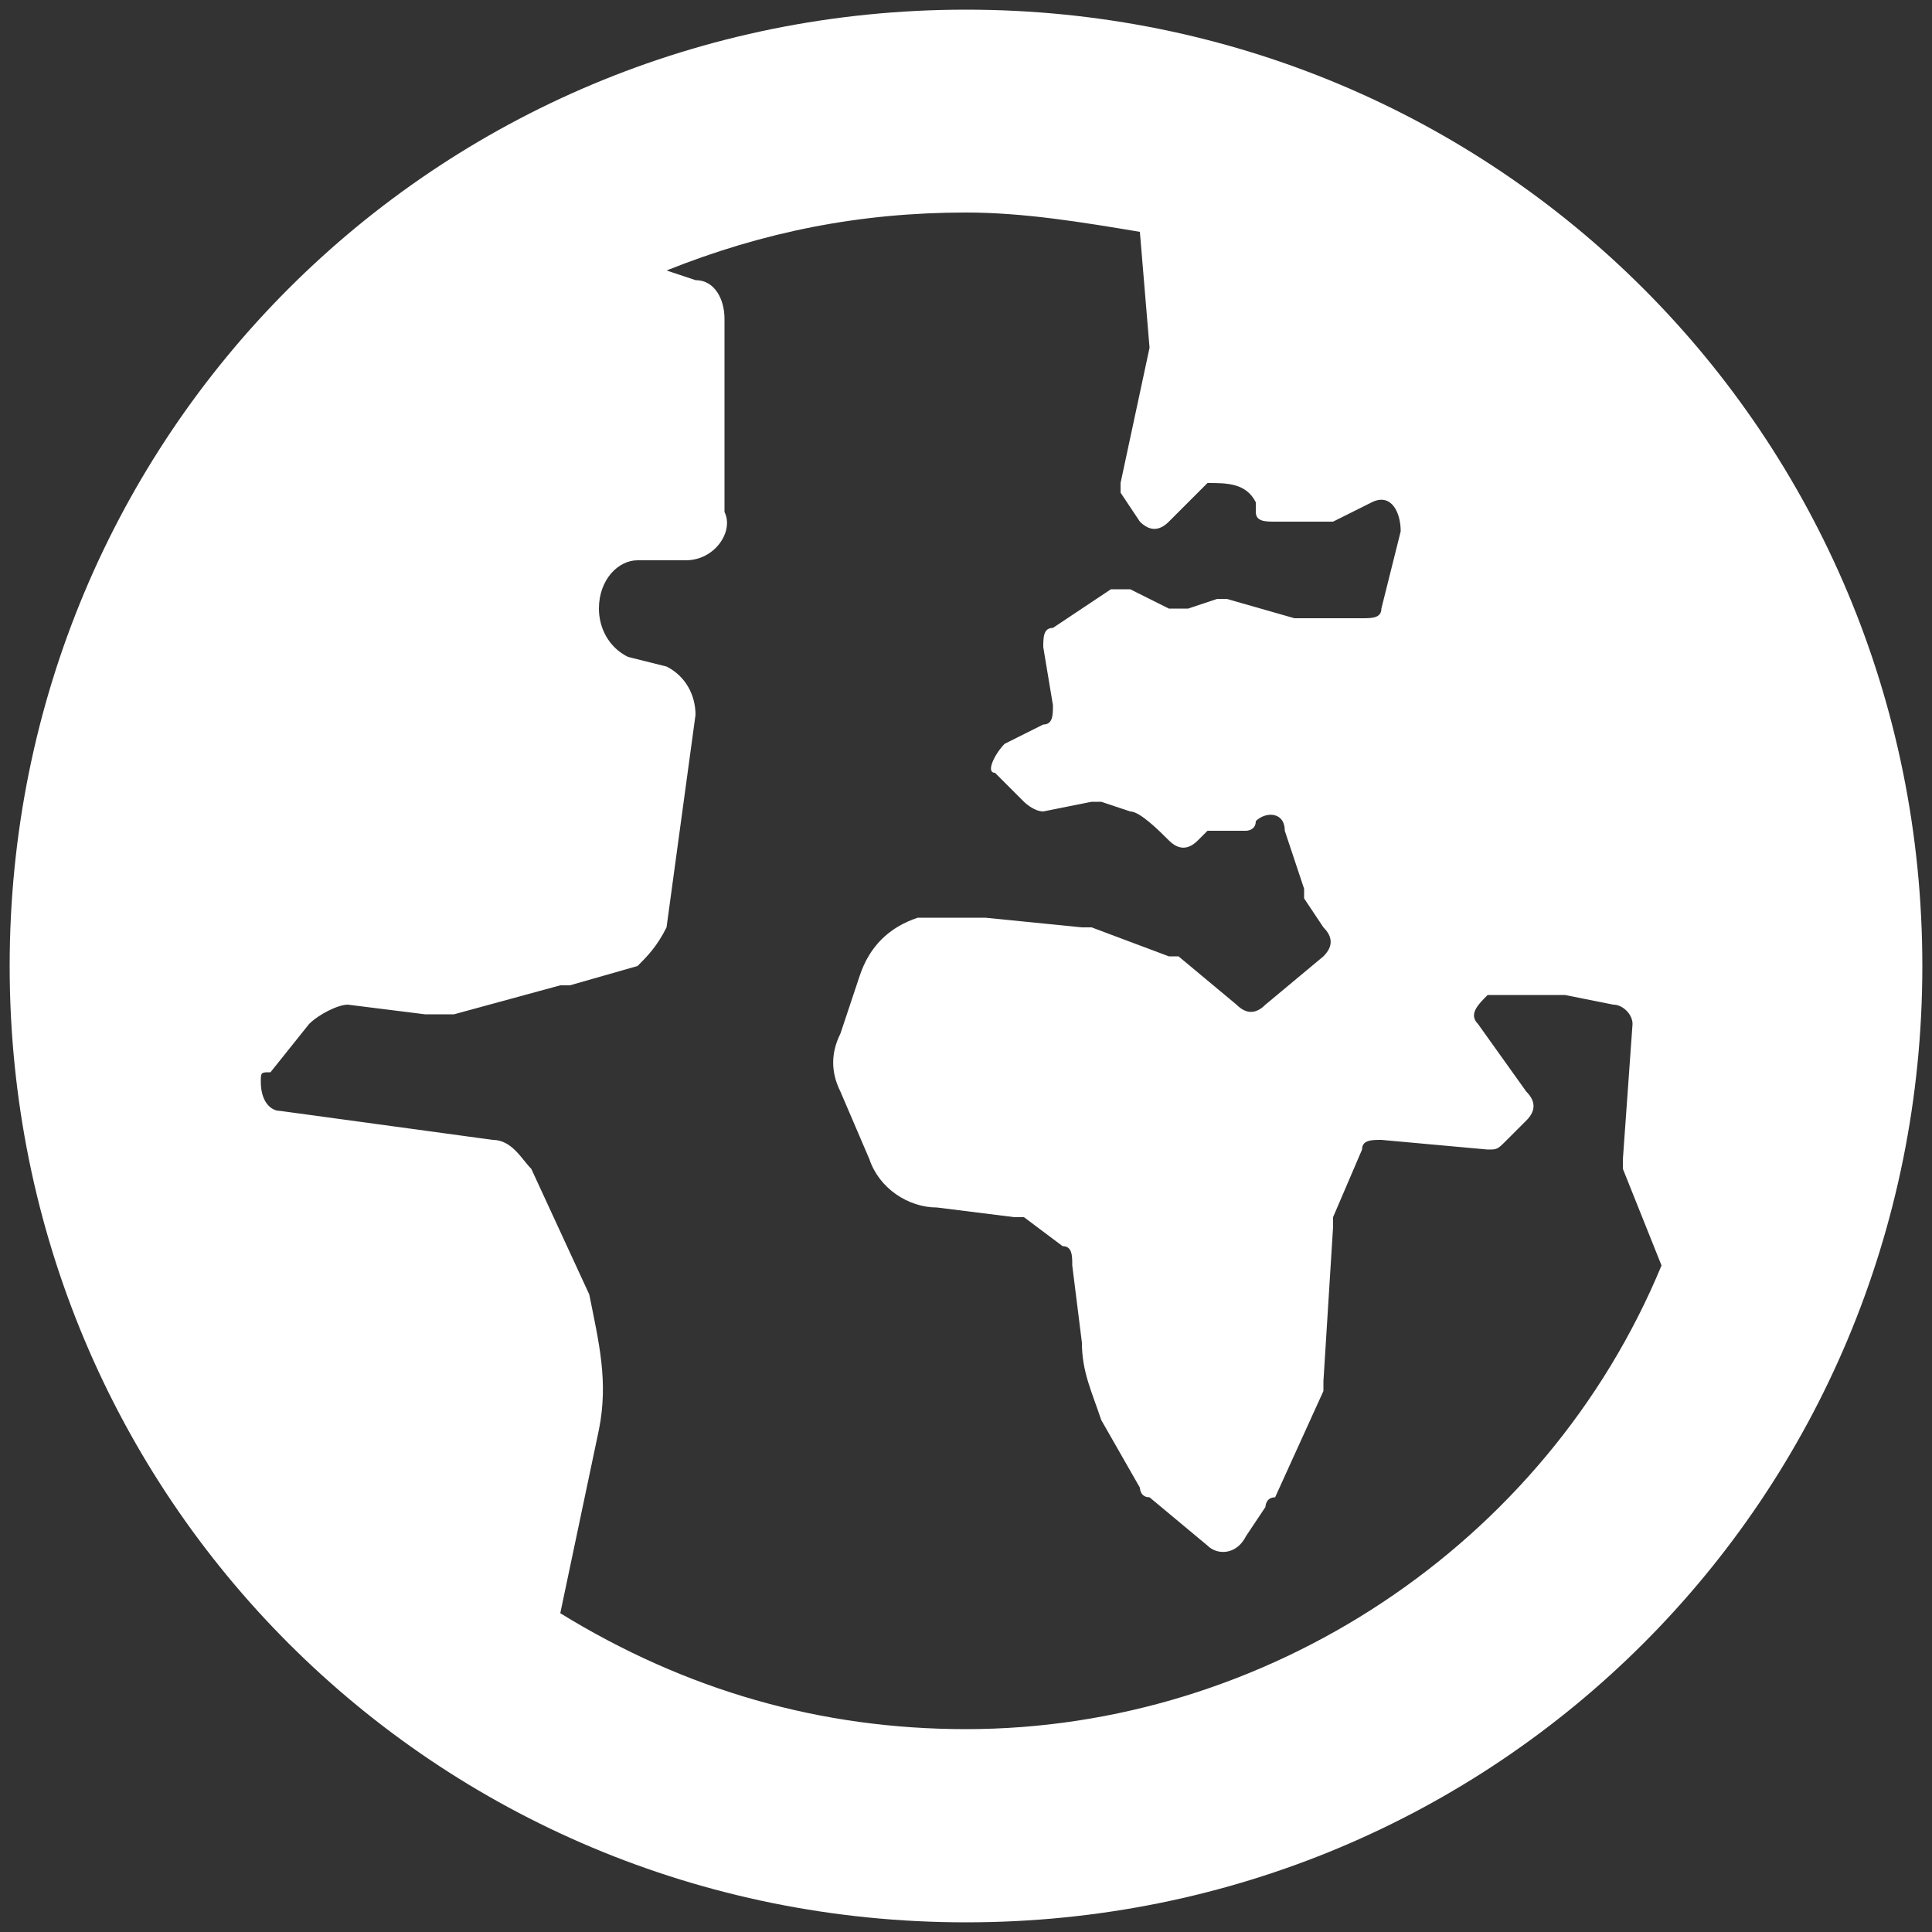 <svg version="1.1" xmlns="http://www.w3.org/2000/svg" xmlns:xlink="http://www.w3.org/1999/xlink" x="0px" y="0px"
	 viewBox="0 0 20 20" xml:space="preserve" style="fill:#fff">
<rect x="0" y="0" width="20" height="20" fill="#333333" stroke="none"/>
<path d="M10,0.1c-5.5,0-9.9,4.4-9.9,9.9s4.4,9.9,9.9,9.9s9.9-4.4,9.9-9.9S15.5,0.1,10,0.1z M10,17.9c-1.5,0-2.9-0.4-4.2-1.2l0.4-1.9
	c0.1-0.5,0-0.9-0.1-1.4l-0.6-1.3c-0.1-0.1-0.2-0.3-0.4-0.3l-2.2-0.3c-0.1,0-0.2-0.1-0.2-0.3c0-0.1,0-0.1,0.1-0.1l0.4-0.5
	c0.1-0.1,0.3-0.2,0.4-0.2l0.8,0.1c0.1,0,0.2,0,0.3,0l1.1-0.3c0,0,0.1,0,0.1,0L6.6,10c0.1-0.1,0.2-0.2,0.3-0.4l0.3-2.2
	c0-0.2-0.1-0.4-0.3-0.5L6.5,6.8C6.3,6.7,6.2,6.5,6.2,6.3c0-0.3,0.2-0.5,0.4-0.5l0.5,0c0.3,0,0.5-0.3,0.4-0.5l0-0.7L7.5,3.3
	c0-0.2-0.1-0.4-0.3-0.4L6.9,2.8c1-0.4,2-0.6,3.1-0.6c0.6,0,1.2,0.1,1.8,0.2l0.1,1.2v0L11.6,5c0,0,0,0.1,0,0.1l0.2,0.3
	c0.1,0.1,0.2,0.1,0.3,0l0.4-0.4C12.7,5,12.9,5,13,5.2l0,0.1c0,0.1,0.1,0.1,0.2,0.1l0.5,0c0,0,0.1,0,0.1,0l0.4-0.2
	c0.2-0.1,0.3,0.1,0.3,0.3l-0.2,0.8c0,0.1-0.1,0.1-0.2,0.1l-0.6,0h-0.1l-0.7-0.2c0,0-0.1,0-0.1,0l-0.3,0.1c-0.1,0-0.1,0-0.2,0
	l-0.4-0.2c-0.1,0-0.1,0-0.2,0l-0.6,0.4c-0.1,0-0.1,0.1-0.1,0.2l0.1,0.6c0,0.1,0,0.2-0.1,0.2l-0.4,0.2c-0.1,0.1-0.2,0.3-0.1,0.3
	l0.3,0.3c0,0,0.1,0.1,0.2,0.1l0.5-0.1c0,0,0.1,0,0.1,0l0.3,0.1c0.1,0,0.3,0.2,0.4,0.3c0.1,0.1,0.2,0.1,0.3,0c0,0,0.1-0.1,0.1-0.1
	l0.4,0c0,0,0.1,0,0.1-0.1l0,0c0.1-0.1,0.3-0.1,0.3,0.1l0.2,0.6c0,0,0,0,0,0.1l0.2,0.3c0.1,0.1,0.1,0.2,0,0.3l-0.6,0.5
	c-0.1,0.1-0.2,0.1-0.3,0c0,0,0,0,0,0l-0.6-0.5c0,0,0,0-0.1,0l-0.8-0.3c0,0,0,0-0.1,0l-1-0.1h-0.1L9.5,9.5C9.2,9.6,9,9.8,8.9,10.1
	l-0.2,0.6c-0.1,0.2-0.1,0.4,0,0.6l0.3,0.7c0.1,0.3,0.4,0.5,0.7,0.5l0.8,0.1c0,0,0.1,0,0.1,0l0.4,0.3c0.1,0,0.1,0.1,0.1,0.2l0.1,0.8
	c0,0.3,0.1,0.5,0.2,0.8l0.4,0.7c0,0,0,0.1,0.1,0.1l0.6,0.5c0.1,0.1,0.3,0.1,0.4-0.1l0.2-0.3c0,0,0-0.1,0.1-0.1l0.5-1.1
	c0,0,0,0,0-0.1l0.1-1.6c0,0,0,0,0-0.1l0.3-0.7c0-0.1,0.1-0.1,0.2-0.1l1.1,0.1c0.1,0,0.1,0,0.2-0.1l0.2-0.2c0.1-0.1,0.1-0.2,0-0.3
	l-0.5-0.7c-0.1-0.1,0-0.2,0.1-0.3c0,0,0,0,0.1,0l0.2,0c0,0,0.4,0,0.5,0h0l0.5,0.1c0.1,0,0.2,0.1,0.2,0.2L16.8,12c0,0,0,0.1,0,0.1
	l0.4,1C16,16,13.1,17.9,10,17.9z"/>
</svg>
